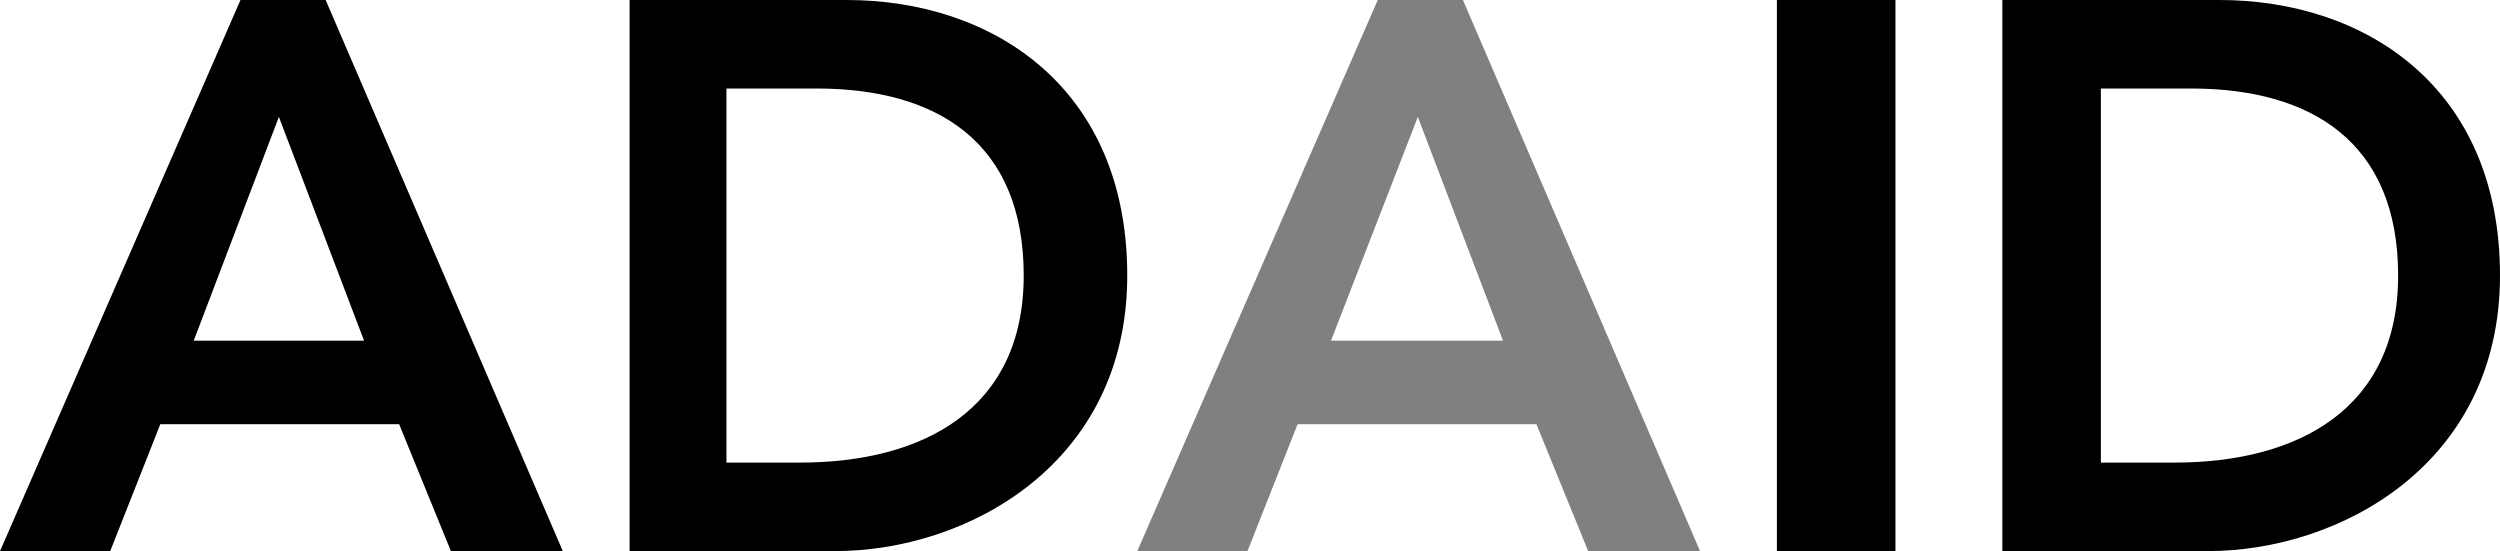 <?xml version="1.0" encoding="UTF-8"?>
<svg id="_レイヤー_1" data-name="レイヤー_1" xmlns="http://www.w3.org/2000/svg" xmlns:xlink="http://www.w3.org/1999/xlink" version="1.1" viewBox="0 0 149.7 33">
  <!-- Generator: Adobe Illustrator 29.3.1, SVG Export Plug-In . SVG Version: 2.1.0 Build 151)  -->
  <defs>
    <style>
      .st0 {
        fill: gray;
      }
    </style>
  </defs>
  <path d="M11.6,20.4l5.1-13.4,5.1,13.4h-10.2ZM0,33h6.6l3-7.6h14.3l3.1,7.6h6.7L19.5,0h-5.1L0,33Z"/>
  <path d="M43.5,27.7V5.3h5.4c7.2,0,12.4,3.2,12.4,11.2s-6,11.2-13.4,11.2h-4.4ZM37.7,33h12.3c7.9,0,17.5-5.2,17.5-16.5S59.4,0,50.7,0h-13v33Z"/>
  <path class="st0" d="M79.7,20.4l5.2-13.4,5.1,13.4h-10.3ZM68.1,33h6.6l3-7.6h14.3l3.1,7.6h6.7L87.6,0h-5.1l-14.4,33Z"/>
  <path d="M106.4,0h7.1v33h-7.1V0Z"/>
  <path d="M125.8,27.7V5.3h5.4c7.2,0,12.4,3.2,12.4,11.2s-6,11.2-13.4,11.2h-4.4ZM119.9,33h12.3c7.9,0,17.5-5.2,17.5-16.5S141.6,0,132.9,0h-13s0,33,0,33Z"/>
</svg>